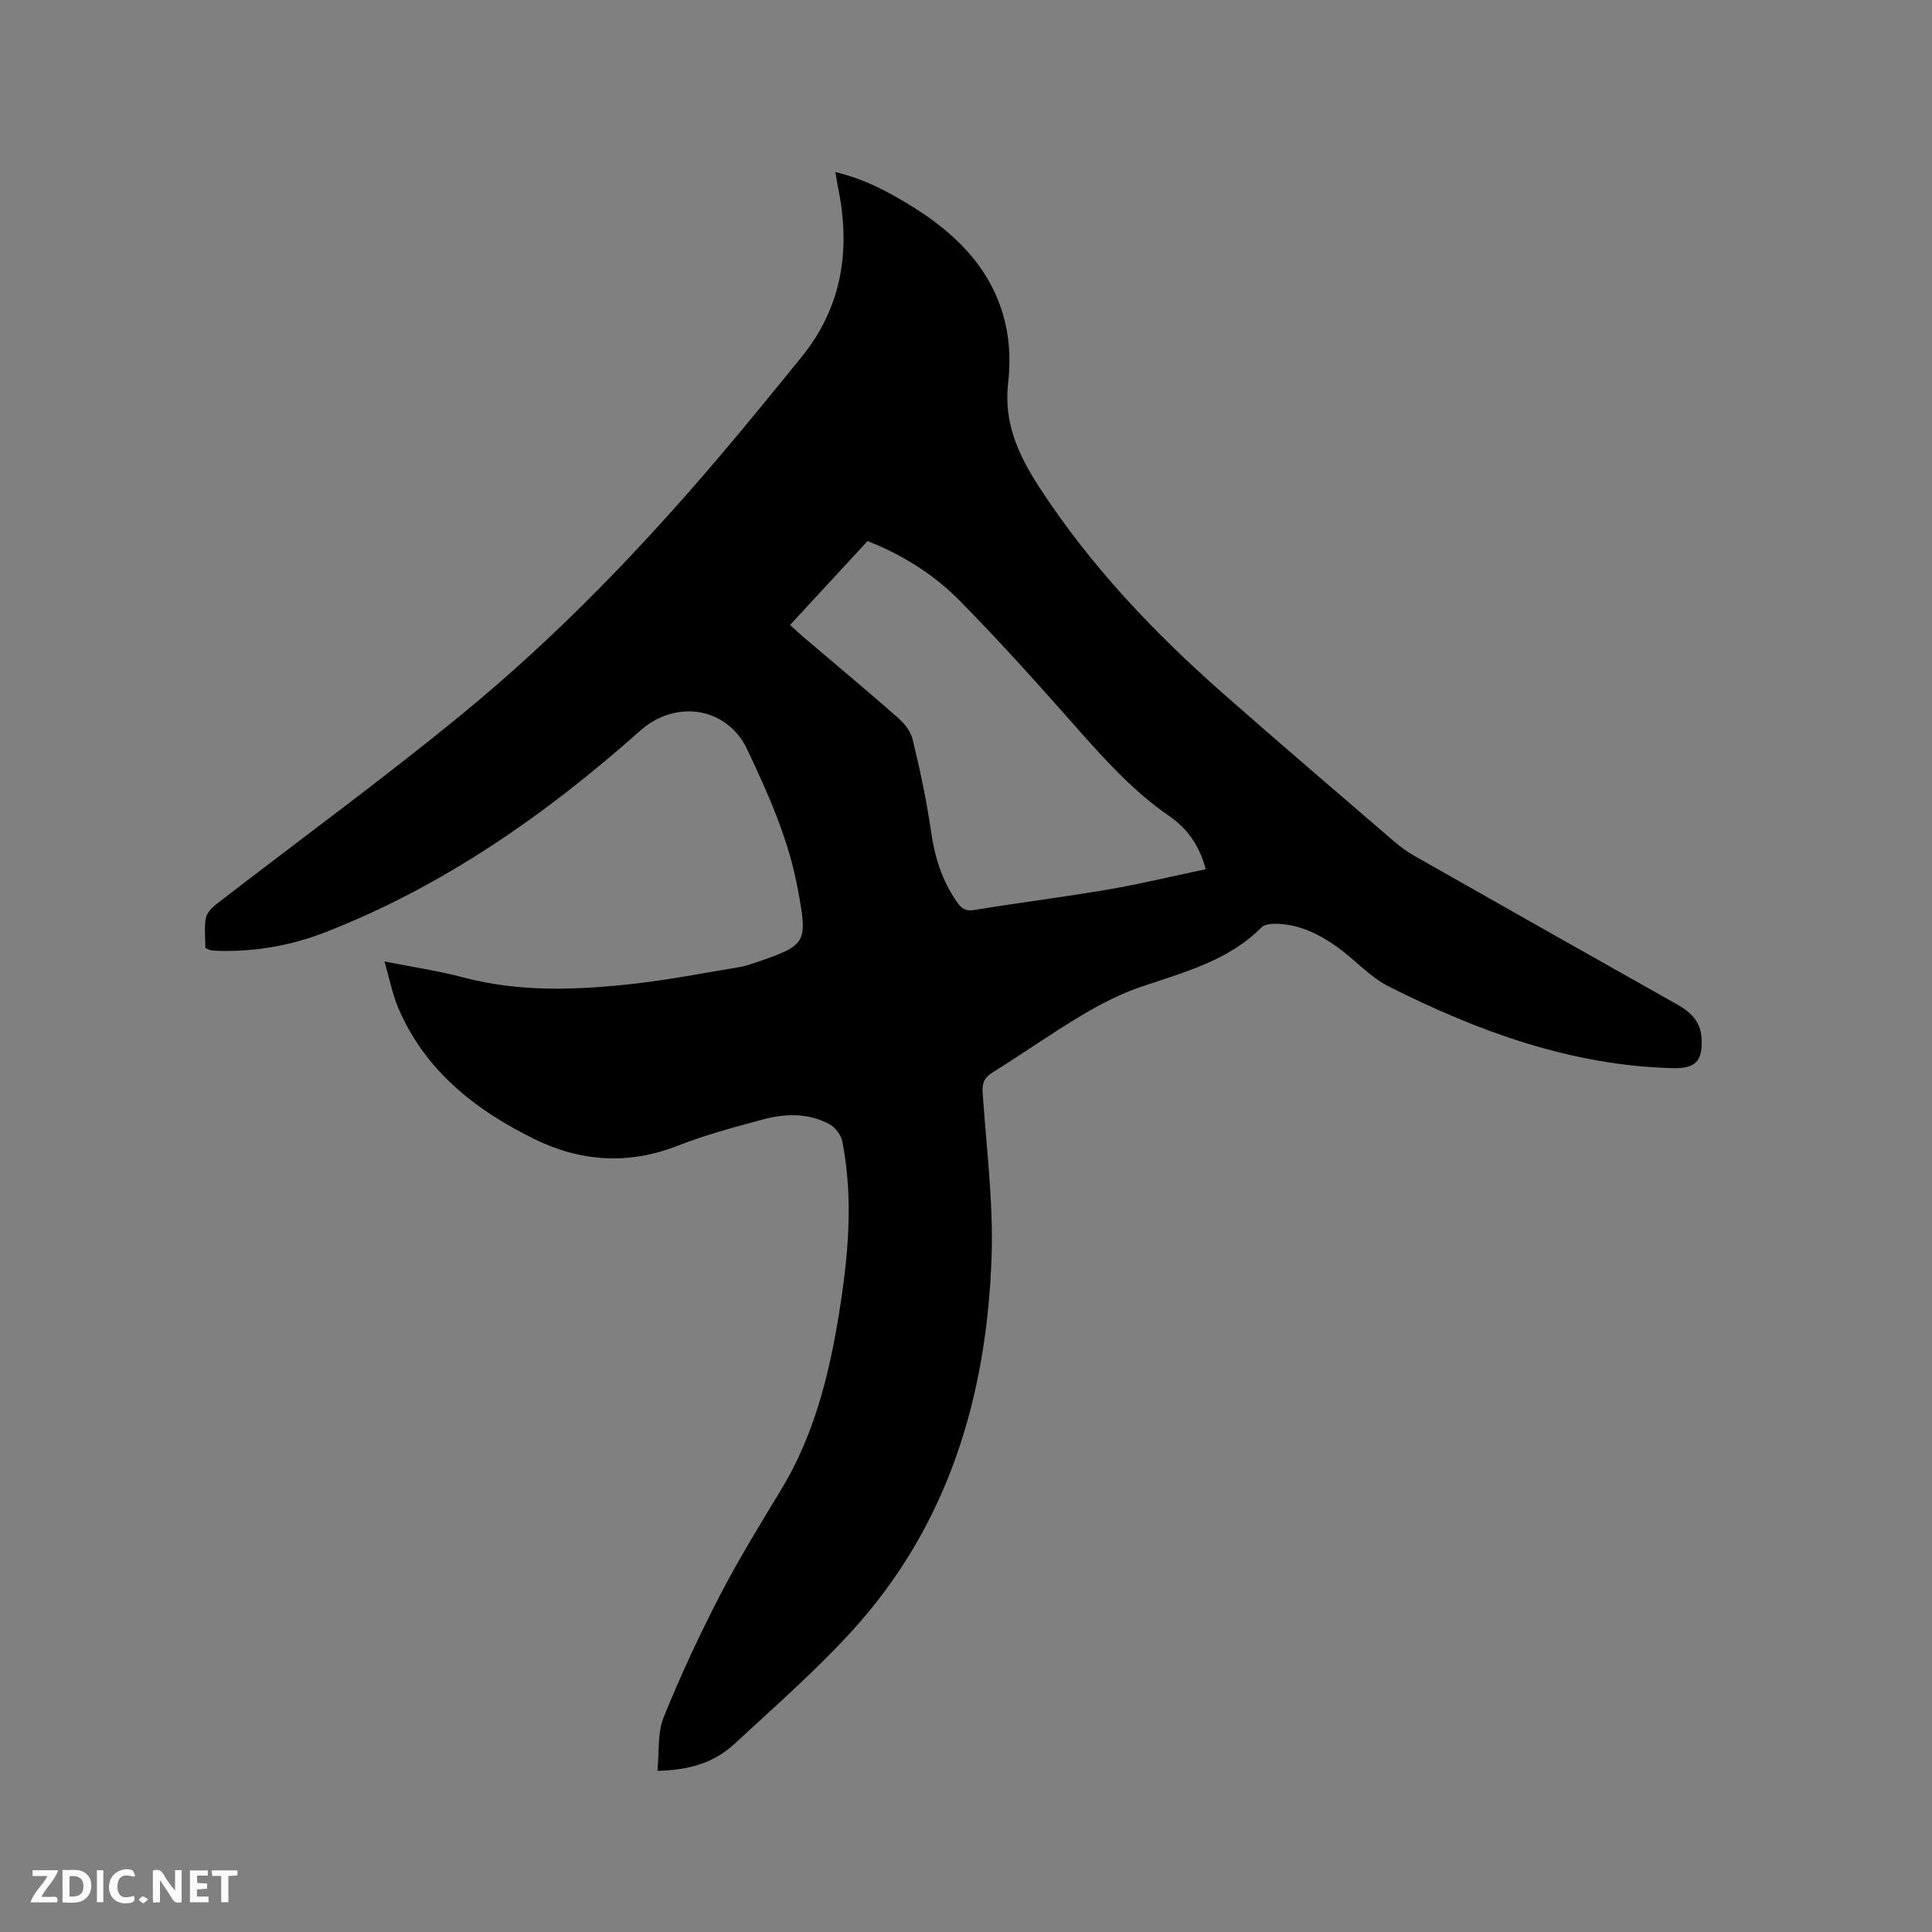 <svg enable-background="new 0 0 400 400" viewBox="0 0 400 400" xmlns="http://www.w3.org/2000/svg"><rect x="0" y="0" width="400" height="400" fill="#808080" stroke="none"/><path d="m136.11 366.63c.4-3.95-.01-7.86 1.29-11.08 3.48-8.61 7.42-17.06 11.69-25.31 3.88-7.49 8.33-14.69 12.7-21.93 6.7-11.1 9.81-23.37 11.86-35.97 1.95-11.96 3.11-23.99.74-36.03-.26-1.32-1.42-2.87-2.6-3.52-4.42-2.42-9.24-2.26-13.92-1-5.92 1.59-11.88 3.2-17.58 5.43-10.26 4.02-20.19 3.29-29.82-1.47-12.13-6-22.45-14.1-27.98-26.98-1.22-2.85-1.8-5.99-2.88-9.71 5.96 1.18 11.17 1.94 16.22 3.28 11.72 3.12 23.54 2.66 35.37 1.34 7.35-.83 14.64-2.25 21.94-3.46 1.14-.19 2.26-.58 3.36-.95 10.73-3.62 10.7-4.17 8.67-15.22-1.89-10.27-6.07-19.57-10.44-28.84-4.19-8.88-14.85-10.46-22.18-3.93-19.51 17.35-40.71 32.19-65.22 41.74-6.85 2.67-14.05 3.97-21.46 3.86-.74-.01-1.48-.05-2.22-.14-.3-.04-.57-.24-1.13-.49 0-2.02-.27-4.17.11-6.21.21-1.12 1.37-2.23 2.37-3 16.93-13.09 34.24-25.71 50.78-39.28 19.63-16.1 37.21-34.39 53.62-53.76 5.61-6.63 11.1-13.36 16.57-20.11 8.52-10.51 10.2-22.5 7.47-35.4-.17-.81-.27-1.64-.47-2.86 6.09 1.44 11.23 4.21 16.2 7.32 9.27 5.81 16.6 13.31 19.05 24.34.86 3.85.96 8.05.5 11.99-.94 8.23 2.11 14.9 6.44 21.57 10.5 16.16 23.58 29.96 37.94 42.62 11.69 10.3 23.55 20.42 35.36 30.59 1.35 1.17 2.82 2.26 4.37 3.14 18.14 10.3 36.3 20.56 54.47 30.8 2.74 1.54 4.77 3.51 4.98 6.85.3 4.85-1.23 6.43-6 6.3-21.04-.55-40.24-7.6-58.73-16.9-3.89-1.96-6.95-5.5-10.56-8.09-3.82-2.74-7.99-4.84-12.86-4.9-.99-.01-2.31.11-2.92.72-6.96 7-16.14 9.32-25.06 12.36-4.25 1.45-8.34 3.57-12.2 5.87-6.27 3.75-12.26 7.97-18.46 11.84-1.68 1.05-2.18 2.16-2.05 4.11.76 11.31 2.24 22.66 1.86 33.95-.98 29.05-9 55.84-29.09 77.77-7.5 8.19-15.92 15.55-24.08 23.11-4.08 3.81-9.18 5.51-16.02 5.64zm27.46-237.24c1 .9 1.91 1.77 2.86 2.58 6.46 5.49 12.97 10.92 19.34 16.51 1.36 1.19 2.76 2.85 3.16 4.53 1.51 6.24 2.88 12.54 3.79 18.9.78 5.47 2.3 10.49 5.53 15.01 1 1.4 1.88 1.75 3.64 1.46 9.19-1.52 18.44-2.66 27.61-4.23 6.71-1.15 13.34-2.76 20.14-4.19-1.4-5.17-3.98-8.55-7.66-11.08-6.96-4.8-12.61-10.92-18.18-17.2-8.21-9.28-16.45-18.55-25.15-27.36-5.33-5.4-11.83-9.47-19.03-12.3-5.39 5.84-10.63 11.51-16.05 17.37z" fill="#000001"/><g fill="#fafbfa"><path d="m37.59 393.81c-.92.31-1.52.05-2-.78-.7-1.2-1.52-2.34-2.47-3.78v4.59c-.55.03-.95.05-1.41.07-.03-.37-.06-.64-.06-.91 0-1.91 0-3.81 0-5.7 1.13-.41 1.77-.03 2.29.91.62 1.11 1.38 2.14 2.31 3.19v-4.2h1.35v6.61z"/><path d="m12.94 393.88v-6.75c1.9.19 3.93-.54 5.37 1.29.8 1.01.78 2.88.03 3.97-1.37 1.97-3.4 1.51-5.4 1.49m1.45-1.22c2.04.12 2.92-.58 2.89-2.21-.03-1.51-.98-2.19-2.89-2z"/><path d="m11.81 393.87h-5.49c.68-2.18 2.47-3.48 3.51-5.45h-3.08v-1.21h5.29c-.71 2.13-2.44 3.48-3.47 5.51.86 0 1.63.04 2.39-.01.79-.05 1.14.21.85 1.16"/><path d="m39.33 393.86v-6.61h3.7v1.07h-2.22v1.52c.68.04 1.34.09 2.07.13v1.07c-.72.05-1.38.09-2.1.14v1.48h2.4v1.19h-3.85z"/><path d="m27.71 388.56c-1.15-.3-2.46-.61-3.1.64-.37.73-.41 1.93-.06 2.67.63 1.35 1.99.93 3.17.68.35.94-.01 1.32-.93 1.46-1.62.25-3.05-.27-3.76-1.48-.73-1.24-.6-3.03.31-4.17.88-1.11 2.71-1.7 4-1.16.32.13.44.74.65 1.12-.1.08-.19.16-.28.24"/><path d="m49.15 387.24v1.07c-.59.02-1.17.05-1.87.08v5.44h-1.48v-5.44h-1.85c-.05-.4-.08-.73-.13-1.15z"/><path d="m20.06 387.21h1.33v6.62h-1.33z"/><path d="m30.68 393.25c-.49.38-.8.79-1.05.76-.32-.05-.6-.45-.9-.7.26-.24.51-.64.8-.67.29-.04.62.3 1.15.61"/></g></svg>